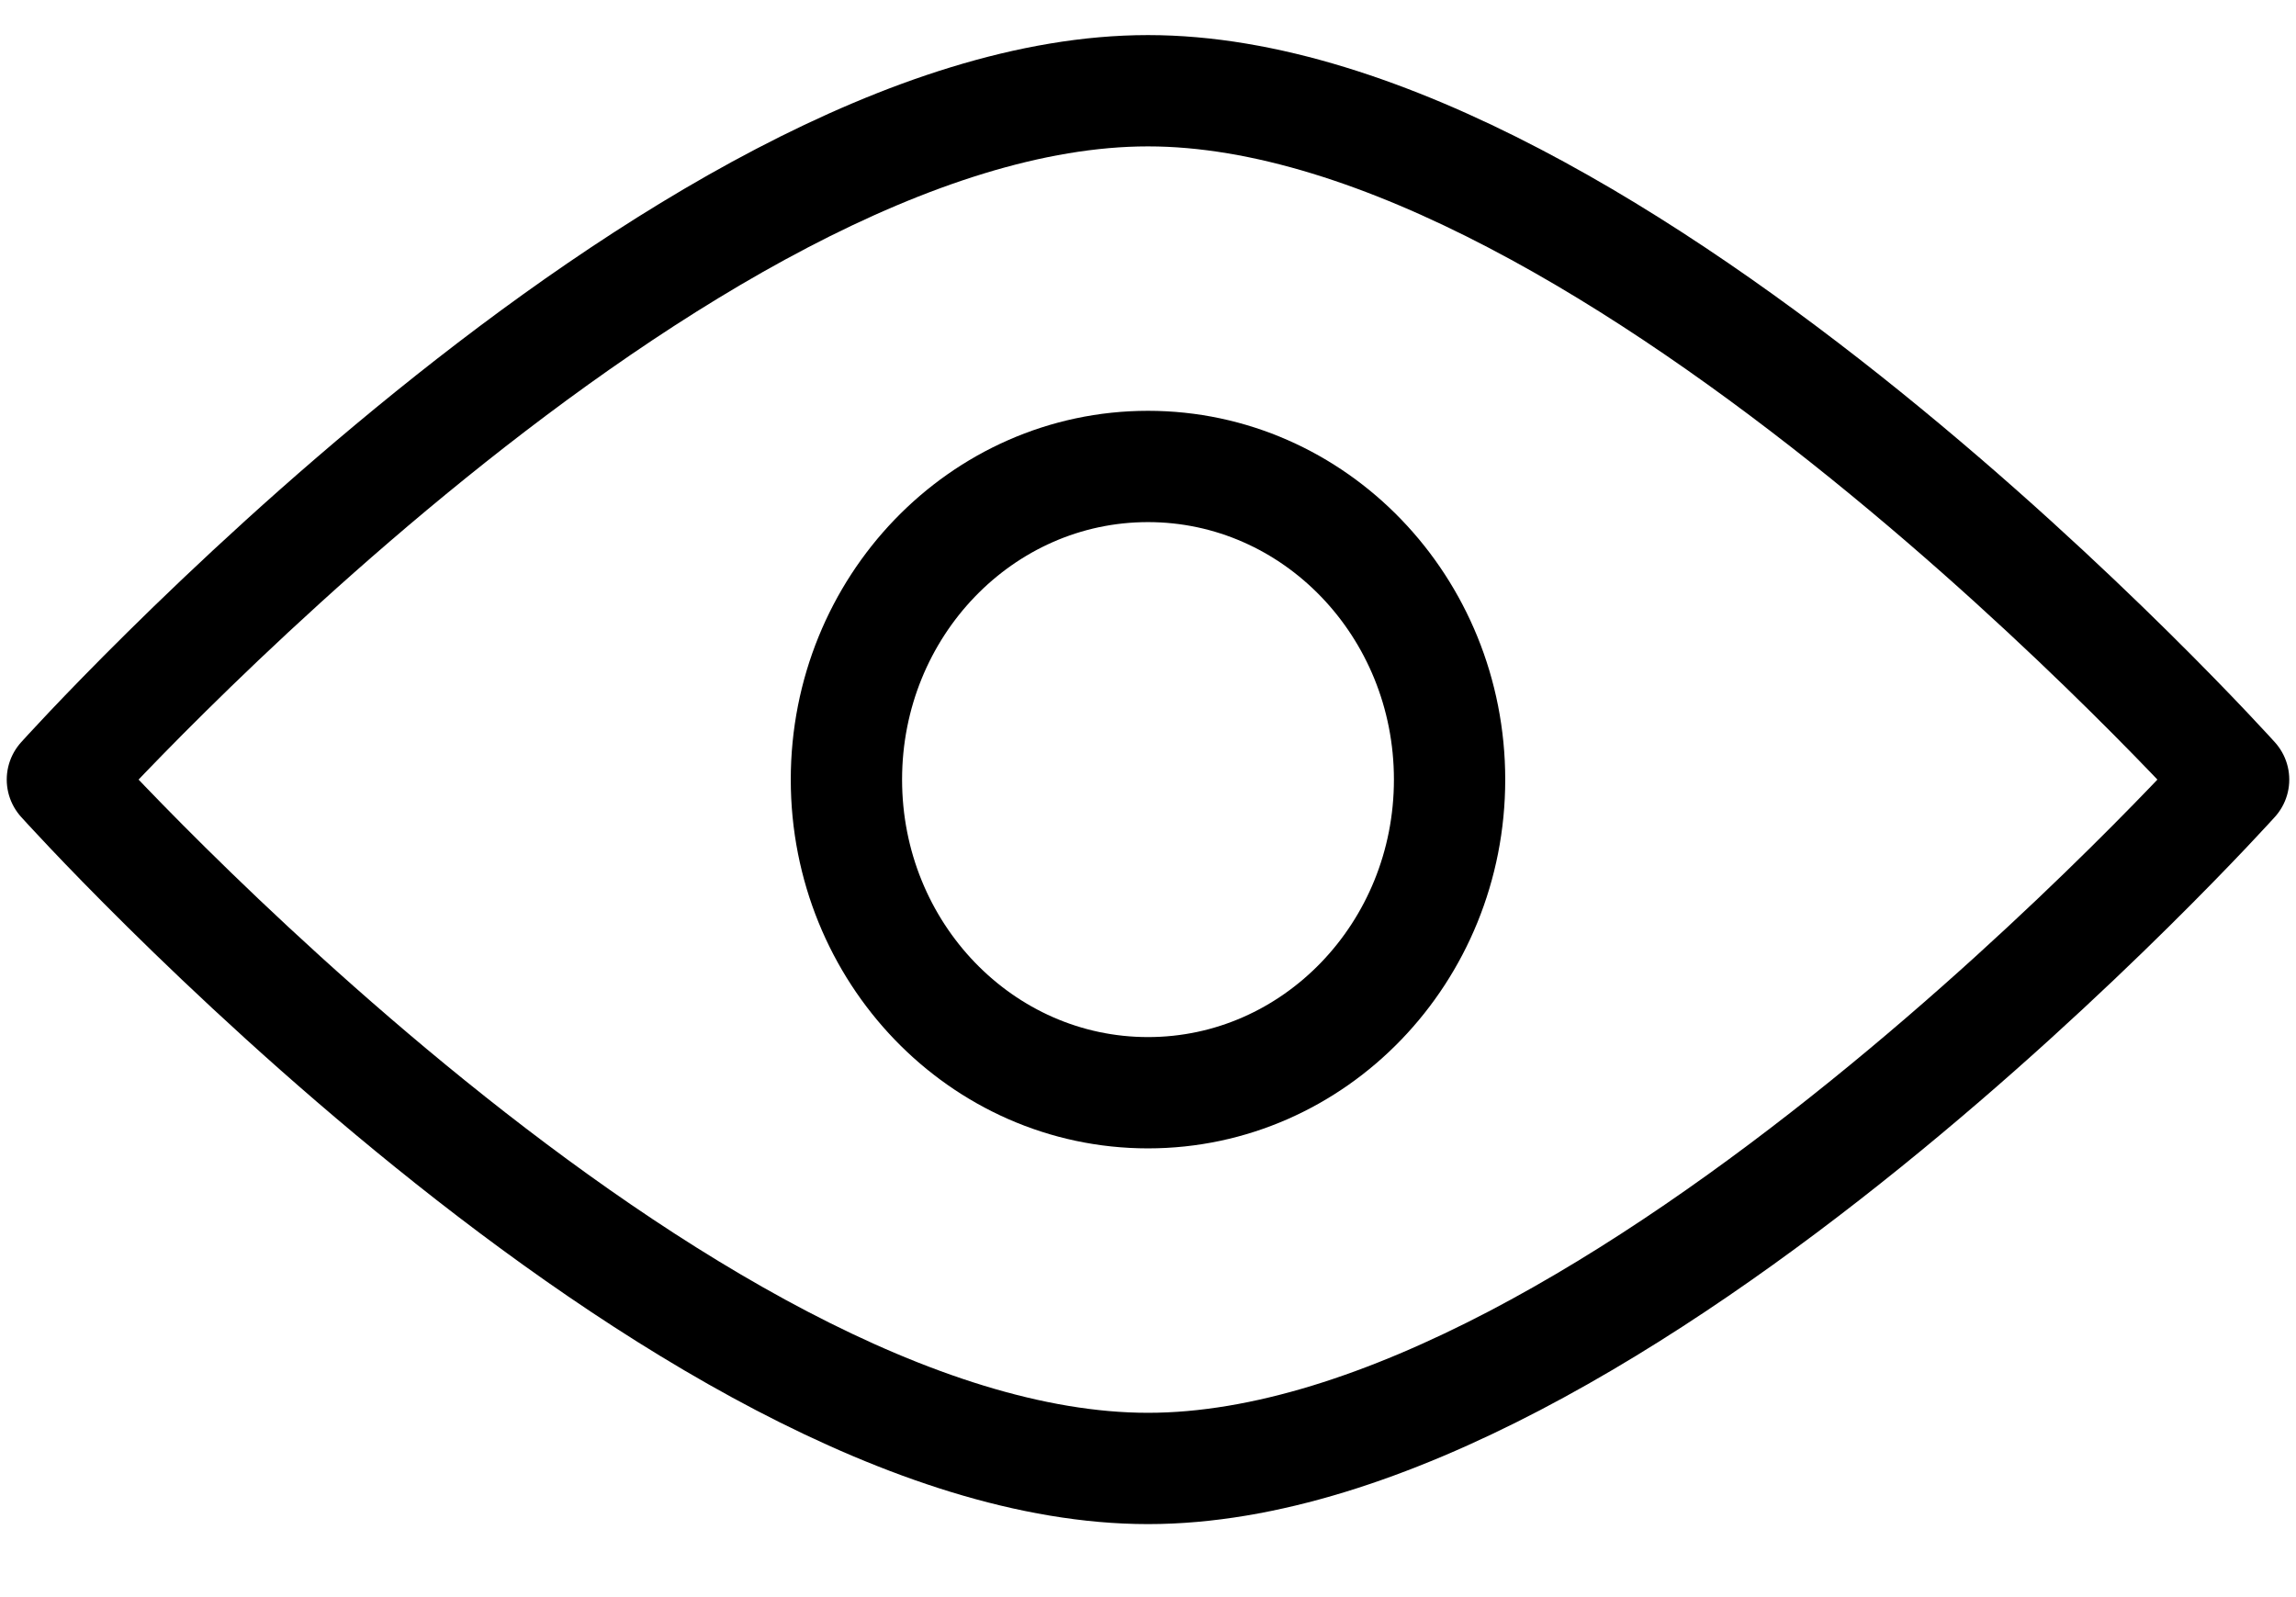 <svg width="23" height="16" viewBox="0 0 23 16" fill="none" xmlns="http://www.w3.org/2000/svg">
<ellipse cx="11.5" cy="7.81" rx="3.021" ry="3.137" stroke="black" stroke-width="1.115" stroke-linejoin="round"/>
<path d="M22.375 7.81C22.375 7.81 16.171 14.711 11.5 14.711C6.829 14.711 0.625 7.81 0.625 7.81C0.625 7.81 6.829 0.909 11.5 0.909C16.171 0.909 22.375 7.81 22.375 7.81Z" stroke="black" stroke-width="1.115" stroke-linejoin="round"/>
</svg>
